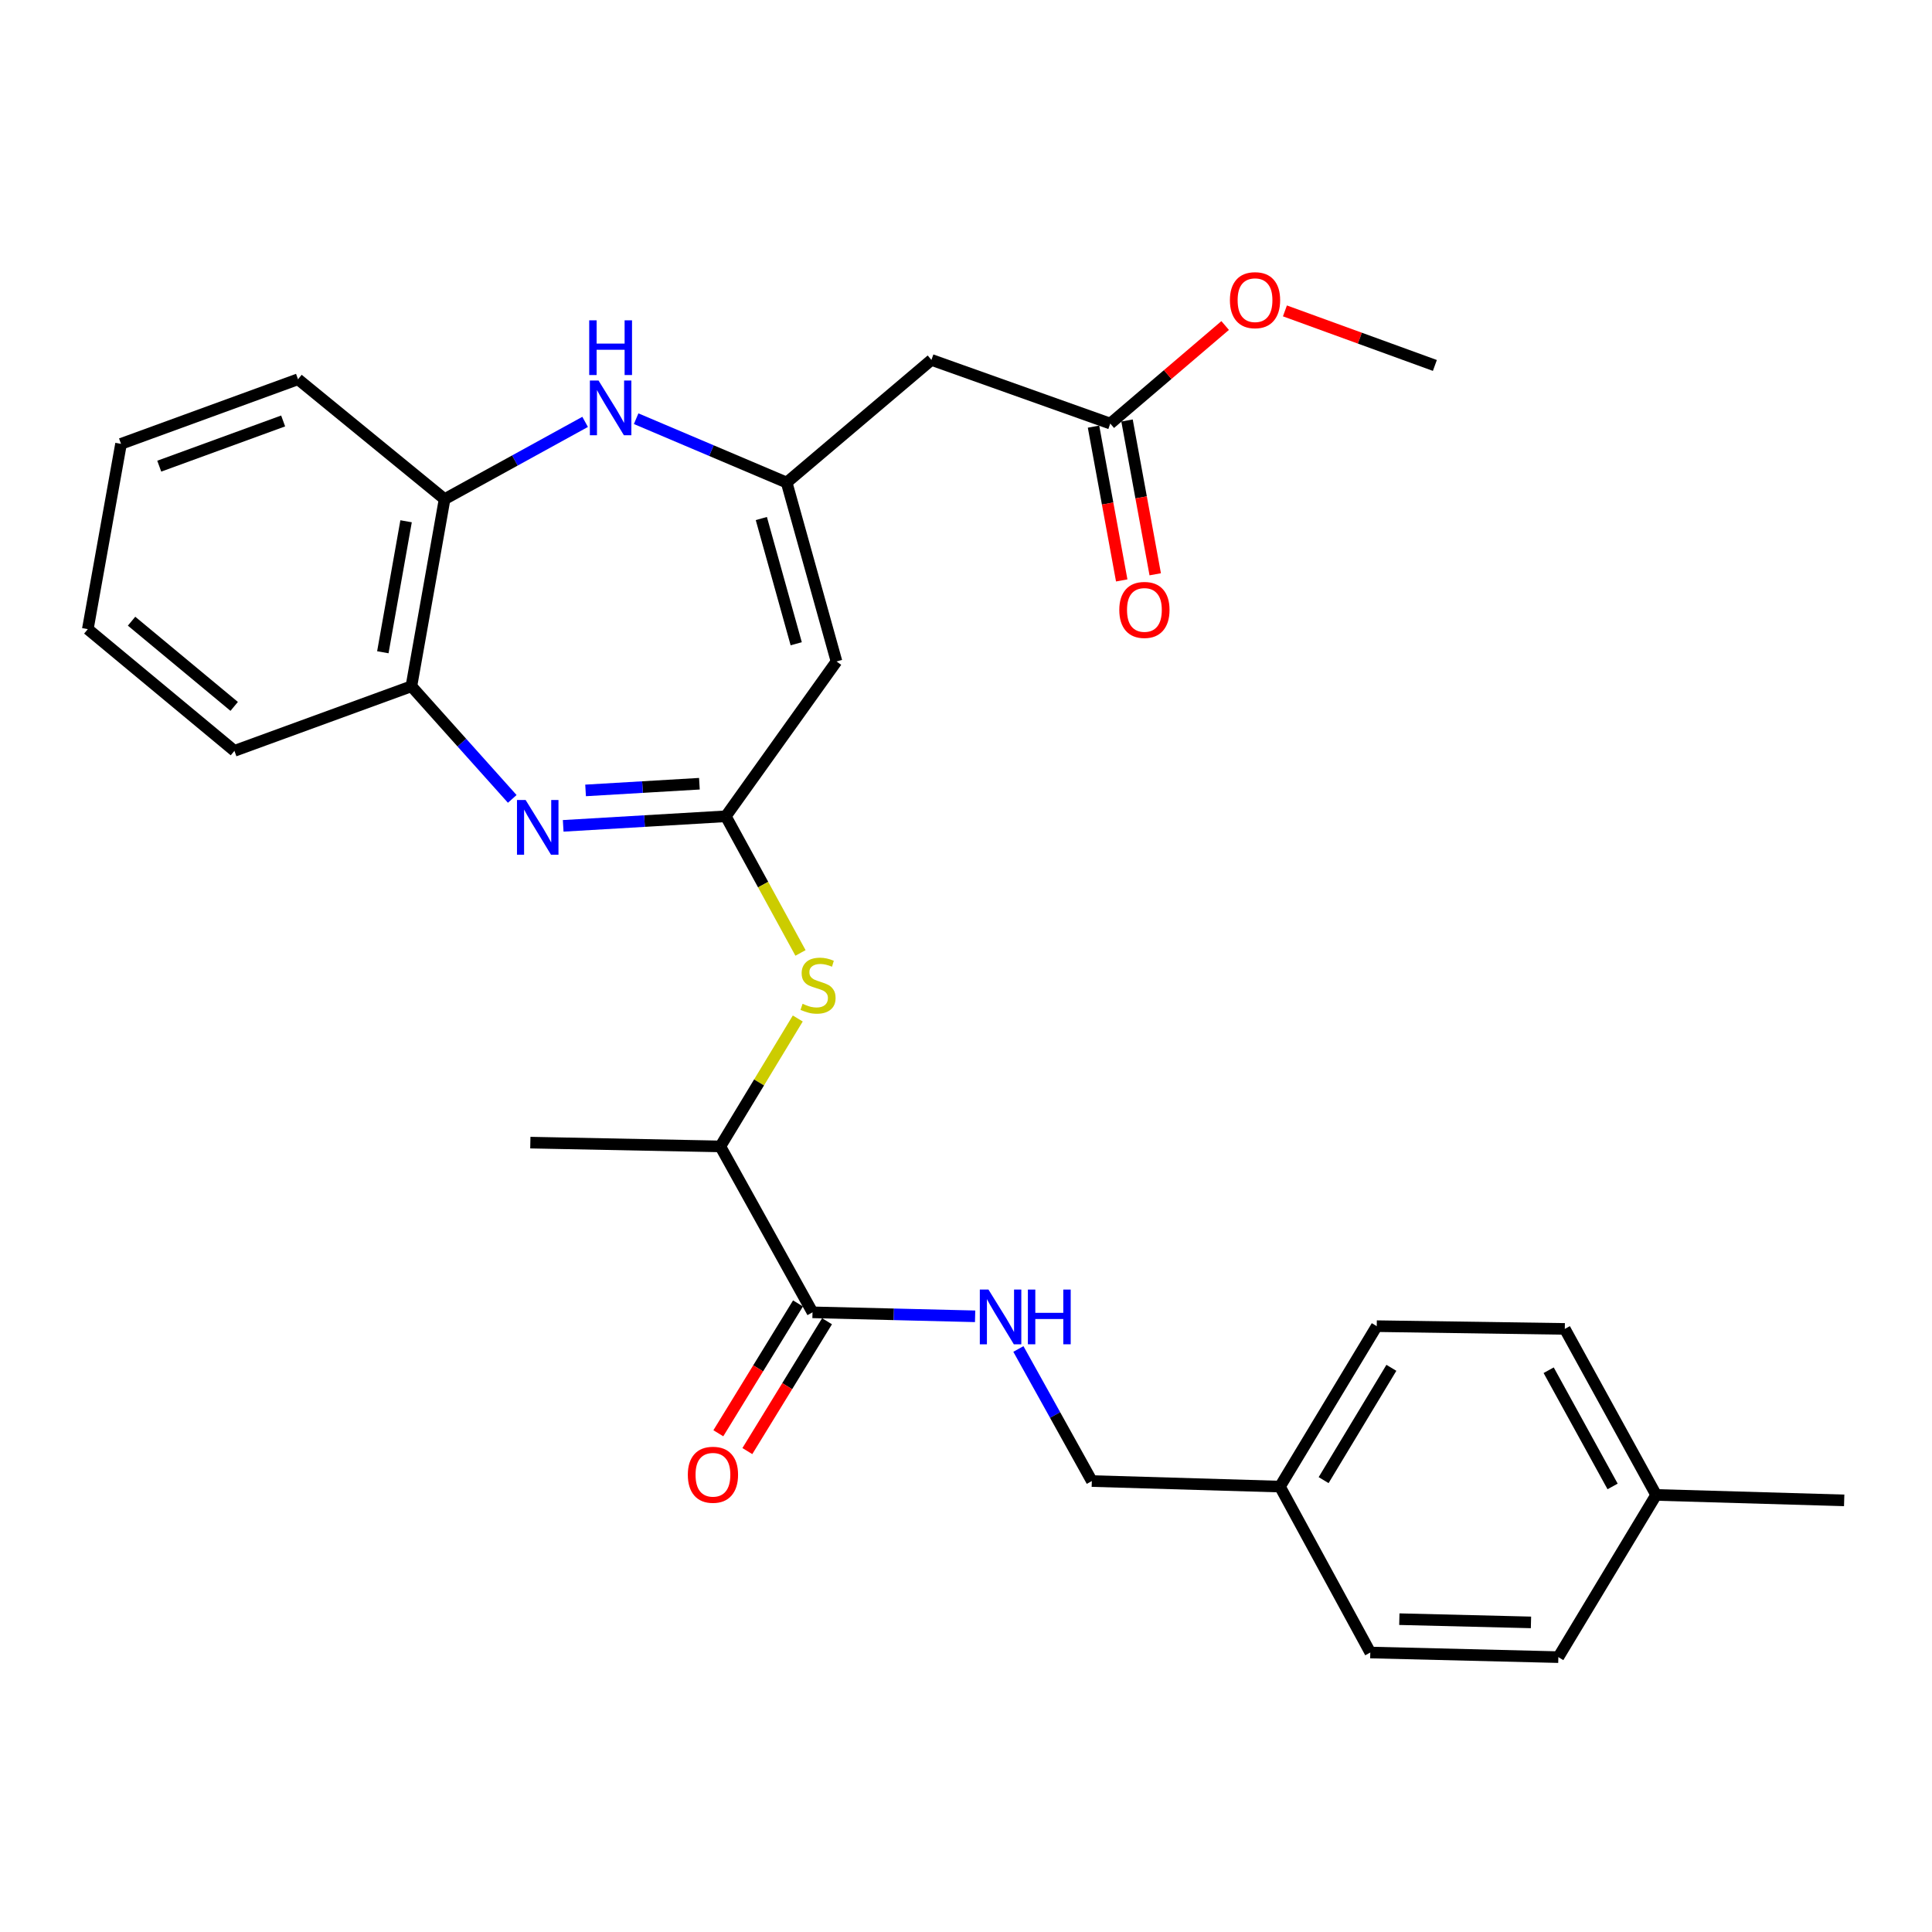 <?xml version='1.0' encoding='iso-8859-1'?>
<svg version='1.1' baseProfile='full'
              xmlns='http://www.w3.org/2000/svg'
                      xmlns:rdkit='http://www.rdkit.org/xml'
                      xmlns:xlink='http://www.w3.org/1999/xlink'
                  xml:space='preserve'
width='1000px' height='1000px' viewBox='0 0 1000 1000'>
<!-- END OF HEADER -->
<rect style='opacity:1.0;fill:#FFFFFF;stroke:none' width='1000' height='1000' x='0' y='0'> </rect>
<path class='bond-0' d='M 375.669,422.508 L 333.588,424.985' style='fill:none;fill-rule:evenodd;stroke:#000000;stroke-width:6px;stroke-linecap:butt;stroke-linejoin:miter;stroke-opacity:1' />
<path class='bond-0' d='M 333.588,424.985 L 291.507,427.462' style='fill:none;fill-rule:evenodd;stroke:#0000FF;stroke-width:6px;stroke-linecap:butt;stroke-linejoin:miter;stroke-opacity:1' />
<path class='bond-0' d='M 362.009,405.653 L 332.552,407.387' style='fill:none;fill-rule:evenodd;stroke:#000000;stroke-width:6px;stroke-linecap:butt;stroke-linejoin:miter;stroke-opacity:1' />
<path class='bond-0' d='M 332.552,407.387 L 303.095,409.121' style='fill:none;fill-rule:evenodd;stroke:#0000FF;stroke-width:6px;stroke-linecap:butt;stroke-linejoin:miter;stroke-opacity:1' />
<path class='bond-2' d='M 375.669,422.508 L 432.972,342.367' style='fill:none;fill-rule:evenodd;stroke:#000000;stroke-width:6px;stroke-linecap:butt;stroke-linejoin:miter;stroke-opacity:1' />
<path class='bond-4' d='M 375.669,422.508 L 395.002,457.874' style='fill:none;fill-rule:evenodd;stroke:#000000;stroke-width:6px;stroke-linecap:butt;stroke-linejoin:miter;stroke-opacity:1' />
<path class='bond-4' d='M 395.002,457.874 L 414.334,493.24' style='fill:none;fill-rule:evenodd;stroke:#CCCC00;stroke-width:6px;stroke-linecap:butt;stroke-linejoin:miter;stroke-opacity:1' />
<path class='bond-7' d='M 265.139,413.508 L 239.038,384.362' style='fill:none;fill-rule:evenodd;stroke:#0000FF;stroke-width:6px;stroke-linecap:butt;stroke-linejoin:miter;stroke-opacity:1' />
<path class='bond-7' d='M 239.038,384.362 L 212.937,355.216' style='fill:none;fill-rule:evenodd;stroke:#000000;stroke-width:6px;stroke-linecap:butt;stroke-linejoin:miter;stroke-opacity:1' />
<path class='bond-1' d='M 407.175,249.767 L 432.972,342.367' style='fill:none;fill-rule:evenodd;stroke:#000000;stroke-width:6px;stroke-linecap:butt;stroke-linejoin:miter;stroke-opacity:1' />
<path class='bond-1' d='M 394.063,268.388 L 412.12,333.208' style='fill:none;fill-rule:evenodd;stroke:#000000;stroke-width:6px;stroke-linecap:butt;stroke-linejoin:miter;stroke-opacity:1' />
<path class='bond-3' d='M 407.175,249.767 L 368.222,233.242' style='fill:none;fill-rule:evenodd;stroke:#000000;stroke-width:6px;stroke-linecap:butt;stroke-linejoin:miter;stroke-opacity:1' />
<path class='bond-3' d='M 368.222,233.242 L 329.269,216.717' style='fill:none;fill-rule:evenodd;stroke:#0000FF;stroke-width:6px;stroke-linecap:butt;stroke-linejoin:miter;stroke-opacity:1' />
<path class='bond-6' d='M 407.175,249.767 L 482.107,186.284' style='fill:none;fill-rule:evenodd;stroke:#000000;stroke-width:6px;stroke-linecap:butt;stroke-linejoin:miter;stroke-opacity:1' />
<path class='bond-29' d='M 302.863,218.364 L 266.494,238.36' style='fill:none;fill-rule:evenodd;stroke:#0000FF;stroke-width:6px;stroke-linecap:butt;stroke-linejoin:miter;stroke-opacity:1' />
<path class='bond-29' d='M 266.494,238.36 L 230.125,258.356' style='fill:none;fill-rule:evenodd;stroke:#000000;stroke-width:6px;stroke-linecap:butt;stroke-linejoin:miter;stroke-opacity:1' />
<path class='bond-11' d='M 412.926,527.17 L 392.882,560.275' style='fill:none;fill-rule:evenodd;stroke:#CCCC00;stroke-width:6px;stroke-linecap:butt;stroke-linejoin:miter;stroke-opacity:1' />
<path class='bond-11' d='M 392.882,560.275 L 372.839,593.379' style='fill:none;fill-rule:evenodd;stroke:#000000;stroke-width:6px;stroke-linecap:butt;stroke-linejoin:miter;stroke-opacity:1' />
<path class='bond-5' d='M 420.553,679.26 L 372.839,593.379' style='fill:none;fill-rule:evenodd;stroke:#000000;stroke-width:6px;stroke-linecap:butt;stroke-linejoin:miter;stroke-opacity:1' />
<path class='bond-10' d='M 420.553,679.26 L 462.636,680.289' style='fill:none;fill-rule:evenodd;stroke:#000000;stroke-width:6px;stroke-linecap:butt;stroke-linejoin:miter;stroke-opacity:1' />
<path class='bond-10' d='M 462.636,680.289 L 504.719,681.318' style='fill:none;fill-rule:evenodd;stroke:#0000FF;stroke-width:6px;stroke-linecap:butt;stroke-linejoin:miter;stroke-opacity:1' />
<path class='bond-12' d='M 413.041,674.651 L 392.422,708.254' style='fill:none;fill-rule:evenodd;stroke:#000000;stroke-width:6px;stroke-linecap:butt;stroke-linejoin:miter;stroke-opacity:1' />
<path class='bond-12' d='M 392.422,708.254 L 371.804,741.858' style='fill:none;fill-rule:evenodd;stroke:#FF0000;stroke-width:6px;stroke-linecap:butt;stroke-linejoin:miter;stroke-opacity:1' />
<path class='bond-12' d='M 428.066,683.87 L 407.448,717.474' style='fill:none;fill-rule:evenodd;stroke:#000000;stroke-width:6px;stroke-linecap:butt;stroke-linejoin:miter;stroke-opacity:1' />
<path class='bond-12' d='M 407.448,717.474 L 386.83,751.077' style='fill:none;fill-rule:evenodd;stroke:#FF0000;stroke-width:6px;stroke-linecap:butt;stroke-linejoin:miter;stroke-opacity:1' />
<path class='bond-9' d='M 482.107,186.284 L 574.677,219.24' style='fill:none;fill-rule:evenodd;stroke:#000000;stroke-width:6px;stroke-linecap:butt;stroke-linejoin:miter;stroke-opacity:1' />
<path class='bond-8' d='M 212.937,355.216 L 230.125,258.356' style='fill:none;fill-rule:evenodd;stroke:#000000;stroke-width:6px;stroke-linecap:butt;stroke-linejoin:miter;stroke-opacity:1' />
<path class='bond-8' d='M 198.157,337.607 L 210.189,269.805' style='fill:none;fill-rule:evenodd;stroke:#000000;stroke-width:6px;stroke-linecap:butt;stroke-linejoin:miter;stroke-opacity:1' />
<path class='bond-22' d='M 212.937,355.216 L 121.336,388.642' style='fill:none;fill-rule:evenodd;stroke:#000000;stroke-width:6px;stroke-linecap:butt;stroke-linejoin:miter;stroke-opacity:1' />
<path class='bond-23' d='M 230.125,258.356 L 154.253,196.313' style='fill:none;fill-rule:evenodd;stroke:#000000;stroke-width:6px;stroke-linecap:butt;stroke-linejoin:miter;stroke-opacity:1' />
<path class='bond-13' d='M 566.007,220.83 L 573.304,260.63' style='fill:none;fill-rule:evenodd;stroke:#000000;stroke-width:6px;stroke-linecap:butt;stroke-linejoin:miter;stroke-opacity:1' />
<path class='bond-13' d='M 573.304,260.63 L 580.601,300.43' style='fill:none;fill-rule:evenodd;stroke:#FF0000;stroke-width:6px;stroke-linecap:butt;stroke-linejoin:miter;stroke-opacity:1' />
<path class='bond-13' d='M 583.347,217.651 L 590.644,257.451' style='fill:none;fill-rule:evenodd;stroke:#000000;stroke-width:6px;stroke-linecap:butt;stroke-linejoin:miter;stroke-opacity:1' />
<path class='bond-13' d='M 590.644,257.451 L 597.94,297.251' style='fill:none;fill-rule:evenodd;stroke:#FF0000;stroke-width:6px;stroke-linecap:butt;stroke-linejoin:miter;stroke-opacity:1' />
<path class='bond-16' d='M 574.677,219.24 L 604.407,193.863' style='fill:none;fill-rule:evenodd;stroke:#000000;stroke-width:6px;stroke-linecap:butt;stroke-linejoin:miter;stroke-opacity:1' />
<path class='bond-16' d='M 604.407,193.863 L 634.136,168.486' style='fill:none;fill-rule:evenodd;stroke:#FF0000;stroke-width:6px;stroke-linecap:butt;stroke-linejoin:miter;stroke-opacity:1' />
<path class='bond-14' d='M 527.118,698.23 L 546.123,732.41' style='fill:none;fill-rule:evenodd;stroke:#0000FF;stroke-width:6px;stroke-linecap:butt;stroke-linejoin:miter;stroke-opacity:1' />
<path class='bond-14' d='M 546.123,732.41 L 565.128,766.591' style='fill:none;fill-rule:evenodd;stroke:#000000;stroke-width:6px;stroke-linecap:butt;stroke-linejoin:miter;stroke-opacity:1' />
<path class='bond-24' d='M 372.839,593.379 L 274.5,591.421' style='fill:none;fill-rule:evenodd;stroke:#000000;stroke-width:6px;stroke-linecap:butt;stroke-linejoin:miter;stroke-opacity:1' />
<path class='bond-15' d='M 565.128,766.591 L 662.497,769.46' style='fill:none;fill-rule:evenodd;stroke:#000000;stroke-width:6px;stroke-linecap:butt;stroke-linejoin:miter;stroke-opacity:1' />
<path class='bond-18' d='M 662.497,769.46 L 709.262,855.341' style='fill:none;fill-rule:evenodd;stroke:#000000;stroke-width:6px;stroke-linecap:butt;stroke-linejoin:miter;stroke-opacity:1' />
<path class='bond-19' d='M 662.497,769.46 L 712.602,686.419' style='fill:none;fill-rule:evenodd;stroke:#000000;stroke-width:6px;stroke-linecap:butt;stroke-linejoin:miter;stroke-opacity:1' />
<path class='bond-19' d='M 685.107,766.111 L 720.18,707.983' style='fill:none;fill-rule:evenodd;stroke:#000000;stroke-width:6px;stroke-linecap:butt;stroke-linejoin:miter;stroke-opacity:1' />
<path class='bond-26' d='M 665.075,160.918 L 703.882,175.036' style='fill:none;fill-rule:evenodd;stroke:#FF0000;stroke-width:6px;stroke-linecap:butt;stroke-linejoin:miter;stroke-opacity:1' />
<path class='bond-26' d='M 703.882,175.036 L 742.688,189.154' style='fill:none;fill-rule:evenodd;stroke:#000000;stroke-width:6px;stroke-linecap:butt;stroke-linejoin:miter;stroke-opacity:1' />
<path class='bond-17' d='M 857.216,773.77 L 809.941,687.84' style='fill:none;fill-rule:evenodd;stroke:#000000;stroke-width:6px;stroke-linecap:butt;stroke-linejoin:miter;stroke-opacity:1' />
<path class='bond-17' d='M 834.679,769.377 L 801.587,709.226' style='fill:none;fill-rule:evenodd;stroke:#000000;stroke-width:6px;stroke-linecap:butt;stroke-linejoin:miter;stroke-opacity:1' />
<path class='bond-25' d='M 857.216,773.77 L 954.545,776.59' style='fill:none;fill-rule:evenodd;stroke:#000000;stroke-width:6px;stroke-linecap:butt;stroke-linejoin:miter;stroke-opacity:1' />
<path class='bond-31' d='M 857.216,773.77 L 806.602,857.731' style='fill:none;fill-rule:evenodd;stroke:#000000;stroke-width:6px;stroke-linecap:butt;stroke-linejoin:miter;stroke-opacity:1' />
<path class='bond-21' d='M 709.262,855.341 L 806.602,857.731' style='fill:none;fill-rule:evenodd;stroke:#000000;stroke-width:6px;stroke-linecap:butt;stroke-linejoin:miter;stroke-opacity:1' />
<path class='bond-21' d='M 724.296,838.076 L 792.433,839.749' style='fill:none;fill-rule:evenodd;stroke:#000000;stroke-width:6px;stroke-linecap:butt;stroke-linejoin:miter;stroke-opacity:1' />
<path class='bond-20' d='M 712.602,686.419 L 809.941,687.84' style='fill:none;fill-rule:evenodd;stroke:#000000;stroke-width:6px;stroke-linecap:butt;stroke-linejoin:miter;stroke-opacity:1' />
<path class='bond-28' d='M 121.336,388.642 L 45.455,325.639' style='fill:none;fill-rule:evenodd;stroke:#000000;stroke-width:6px;stroke-linecap:butt;stroke-linejoin:miter;stroke-opacity:1' />
<path class='bond-28' d='M 121.215,365.628 L 68.098,321.526' style='fill:none;fill-rule:evenodd;stroke:#000000;stroke-width:6px;stroke-linecap:butt;stroke-linejoin:miter;stroke-opacity:1' />
<path class='bond-30' d='M 154.253,196.313 L 62.642,229.739' style='fill:none;fill-rule:evenodd;stroke:#000000;stroke-width:6px;stroke-linecap:butt;stroke-linejoin:miter;stroke-opacity:1' />
<path class='bond-30' d='M 146.554,217.888 L 82.427,241.286' style='fill:none;fill-rule:evenodd;stroke:#000000;stroke-width:6px;stroke-linecap:butt;stroke-linejoin:miter;stroke-opacity:1' />
<path class='bond-27' d='M 62.642,229.739 L 45.455,325.639' style='fill:none;fill-rule:evenodd;stroke:#000000;stroke-width:6px;stroke-linecap:butt;stroke-linejoin:miter;stroke-opacity:1' />
<path  class='atom-1' d='M 272.069 414.078
L 281.349 429.078
Q 282.269 430.558, 283.749 433.238
Q 285.229 435.918, 285.309 436.078
L 285.309 414.078
L 289.069 414.078
L 289.069 442.398
L 285.189 442.398
L 275.229 425.998
Q 274.069 424.078, 272.829 421.878
Q 271.629 419.678, 271.269 418.998
L 271.269 442.398
L 267.589 442.398
L 267.589 414.078
L 272.069 414.078
' fill='#0000FF'/>
<path  class='atom-4' d='M 309.795 196.951
L 319.075 211.951
Q 319.995 213.431, 321.475 216.111
Q 322.955 218.791, 323.035 218.951
L 323.035 196.951
L 326.795 196.951
L 326.795 225.271
L 322.915 225.271
L 312.955 208.871
Q 311.795 206.951, 310.555 204.751
Q 309.355 202.551, 308.995 201.871
L 308.995 225.271
L 305.315 225.271
L 305.315 196.951
L 309.795 196.951
' fill='#0000FF'/>
<path  class='atom-4' d='M 304.975 165.799
L 308.815 165.799
L 308.815 177.839
L 323.295 177.839
L 323.295 165.799
L 327.135 165.799
L 327.135 194.119
L 323.295 194.119
L 323.295 181.039
L 308.815 181.039
L 308.815 194.119
L 304.975 194.119
L 304.975 165.799
' fill='#0000FF'/>
<path  class='atom-5' d='M 415.413 519.569
Q 415.733 519.689, 417.053 520.249
Q 418.373 520.809, 419.813 521.169
Q 421.293 521.489, 422.733 521.489
Q 425.413 521.489, 426.973 520.209
Q 428.533 518.889, 428.533 516.609
Q 428.533 515.049, 427.733 514.089
Q 426.973 513.129, 425.773 512.609
Q 424.573 512.089, 422.573 511.489
Q 420.053 510.729, 418.533 510.009
Q 417.053 509.289, 415.973 507.769
Q 414.933 506.249, 414.933 503.689
Q 414.933 500.129, 417.333 497.929
Q 419.773 495.729, 424.573 495.729
Q 427.853 495.729, 431.573 497.289
L 430.653 500.369
Q 427.253 498.969, 424.693 498.969
Q 421.933 498.969, 420.413 500.129
Q 418.893 501.249, 418.933 503.209
Q 418.933 504.729, 419.693 505.649
Q 420.493 506.569, 421.613 507.089
Q 422.773 507.609, 424.693 508.209
Q 427.253 509.009, 428.773 509.809
Q 430.293 510.609, 431.373 512.249
Q 432.493 513.849, 432.493 516.609
Q 432.493 520.529, 429.853 522.649
Q 427.253 524.729, 422.893 524.729
Q 420.373 524.729, 418.453 524.169
Q 416.573 523.649, 414.333 522.729
L 415.413 519.569
' fill='#CCCC00'/>
<path  class='atom-11' d='M 511.633 667.48
L 520.913 682.48
Q 521.833 683.96, 523.313 686.64
Q 524.793 689.32, 524.873 689.48
L 524.873 667.48
L 528.633 667.48
L 528.633 695.8
L 524.753 695.8
L 514.793 679.4
Q 513.633 677.48, 512.393 675.28
Q 511.193 673.08, 510.833 672.4
L 510.833 695.8
L 507.153 695.8
L 507.153 667.48
L 511.633 667.48
' fill='#0000FF'/>
<path  class='atom-11' d='M 532.033 667.48
L 535.873 667.48
L 535.873 679.52
L 550.353 679.52
L 550.353 667.48
L 554.193 667.48
L 554.193 695.8
L 550.353 695.8
L 550.353 682.72
L 535.873 682.72
L 535.873 695.8
L 532.033 695.8
L 532.033 667.48
' fill='#0000FF'/>
<path  class='atom-13' d='M 356.019 763.331
Q 356.019 756.531, 359.379 752.731
Q 362.739 748.931, 369.019 748.931
Q 375.299 748.931, 378.659 752.731
Q 382.019 756.531, 382.019 763.331
Q 382.019 770.211, 378.619 774.131
Q 375.219 778.011, 369.019 778.011
Q 362.779 778.011, 359.379 774.131
Q 356.019 770.251, 356.019 763.331
M 369.019 774.811
Q 373.339 774.811, 375.659 771.931
Q 378.019 769.011, 378.019 763.331
Q 378.019 757.771, 375.659 754.971
Q 373.339 752.131, 369.019 752.131
Q 364.699 752.131, 362.339 754.931
Q 360.019 757.731, 360.019 763.331
Q 360.019 769.051, 362.339 771.931
Q 364.699 774.811, 369.019 774.811
' fill='#FF0000'/>
<path  class='atom-14' d='M 579.345 315.69
Q 579.345 308.89, 582.705 305.09
Q 586.065 301.29, 592.345 301.29
Q 598.625 301.29, 601.985 305.09
Q 605.345 308.89, 605.345 315.69
Q 605.345 322.57, 601.945 326.49
Q 598.545 330.37, 592.345 330.37
Q 586.105 330.37, 582.705 326.49
Q 579.345 322.61, 579.345 315.69
M 592.345 327.17
Q 596.665 327.17, 598.985 324.29
Q 601.345 321.37, 601.345 315.69
Q 601.345 310.13, 598.985 307.33
Q 596.665 304.49, 592.345 304.49
Q 588.025 304.49, 585.665 307.29
Q 583.345 310.09, 583.345 315.69
Q 583.345 321.41, 585.665 324.29
Q 588.025 327.17, 592.345 327.17
' fill='#FF0000'/>
<path  class='atom-17' d='M 636.599 155.367
Q 636.599 148.567, 639.959 144.767
Q 643.319 140.967, 649.599 140.967
Q 655.879 140.967, 659.239 144.767
Q 662.599 148.567, 662.599 155.367
Q 662.599 162.247, 659.199 166.167
Q 655.799 170.047, 649.599 170.047
Q 643.359 170.047, 639.959 166.167
Q 636.599 162.287, 636.599 155.367
M 649.599 166.847
Q 653.919 166.847, 656.239 163.967
Q 658.599 161.047, 658.599 155.367
Q 658.599 149.807, 656.239 147.007
Q 653.919 144.167, 649.599 144.167
Q 645.279 144.167, 642.919 146.967
Q 640.599 149.767, 640.599 155.367
Q 640.599 161.087, 642.919 163.967
Q 645.279 166.847, 649.599 166.847
' fill='#FF0000'/>
</svg>
